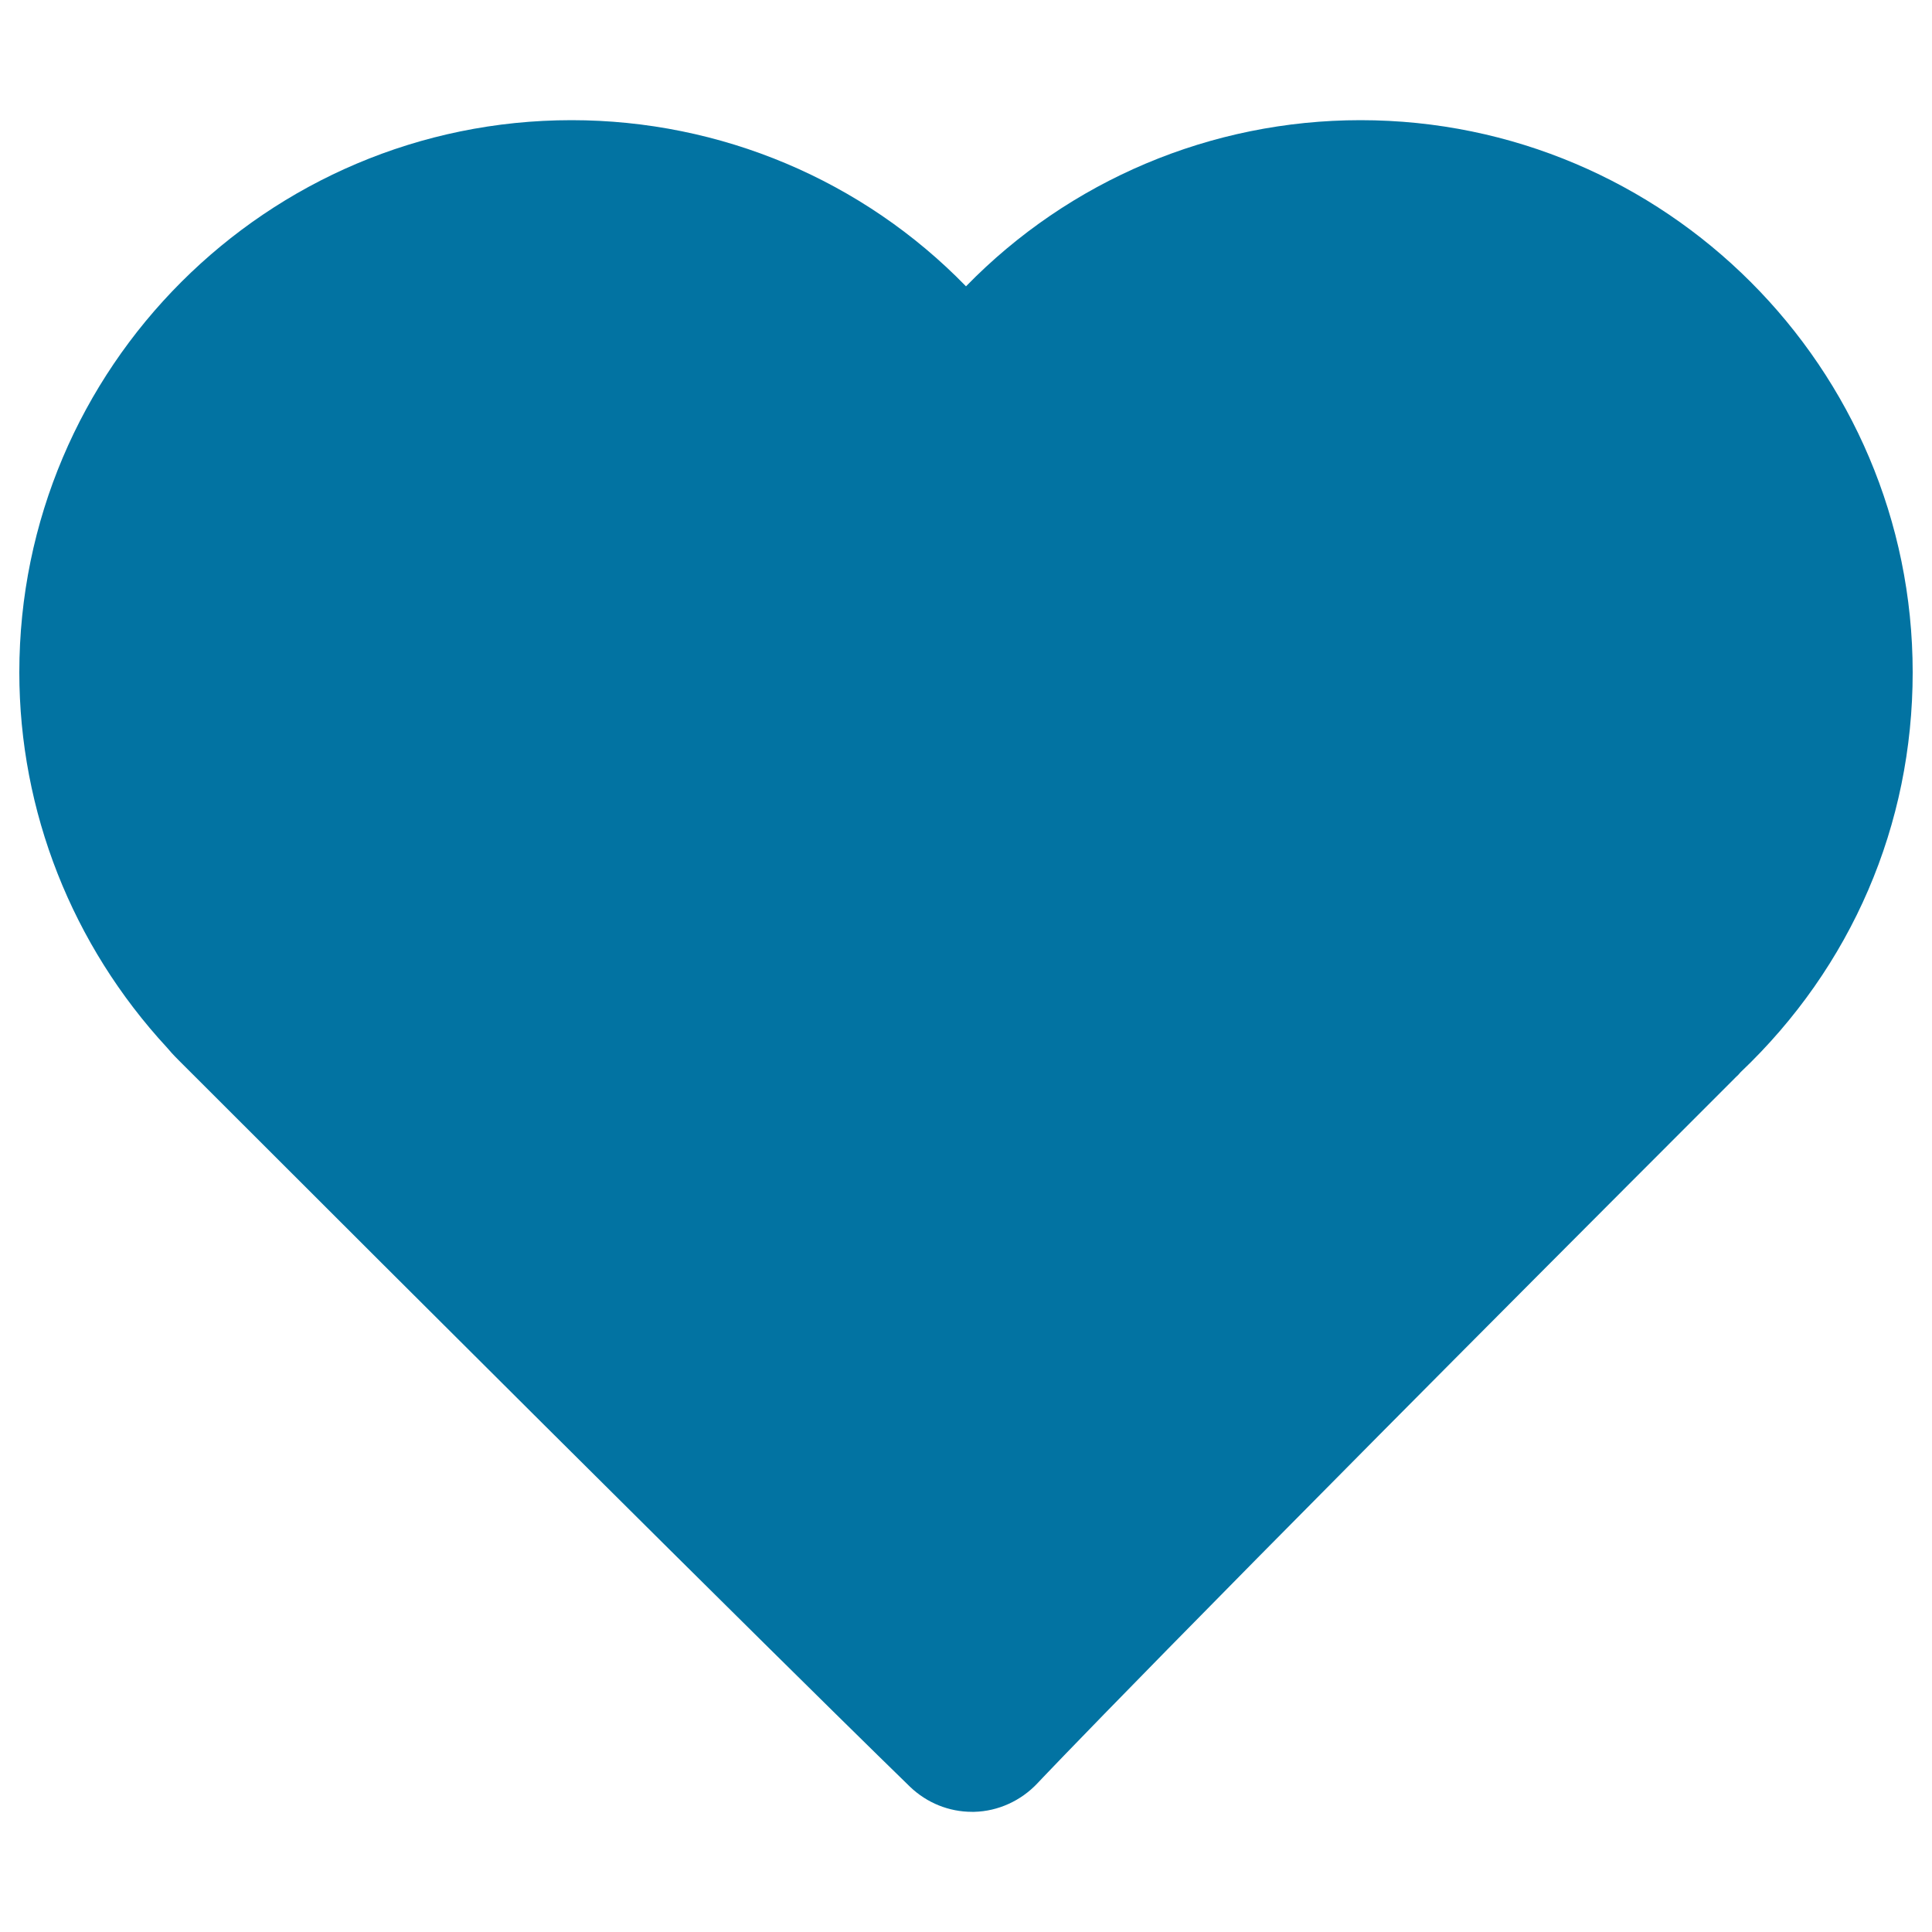 <svg xmlns="http://www.w3.org/2000/svg" viewBox="0 0 1000 1000" style="fill:#0273a2">
<title>Valentines Black Heart SVG icon</title>
<g><g><path d="M503.1,937.8c-11.9,0-23.3-4.6-32-12.9c-0.6-0.6-75.2-72.7-376.4-373.9l-2.1-2.1c-3.1-3.1-4.6-4.8-6.1-6.6C37.3,489.1,10,419.9,10,348C10,190.4,138.2,62.2,295.8,62.2c77.3,0,150.8,31.1,204.2,86c53.4-54.8,126.8-86,204.2-86C861.8,62.2,990,190.4,990,348c0,79-31.6,152.4-89.1,207c-0.8,1-1.6,1.8-2.2,2.3C595,861,537.5,922.5,536.9,923.1c-8.5,9-20.3,14.4-32.6,14.7L503.1,937.8z"/></g></g>
</svg>